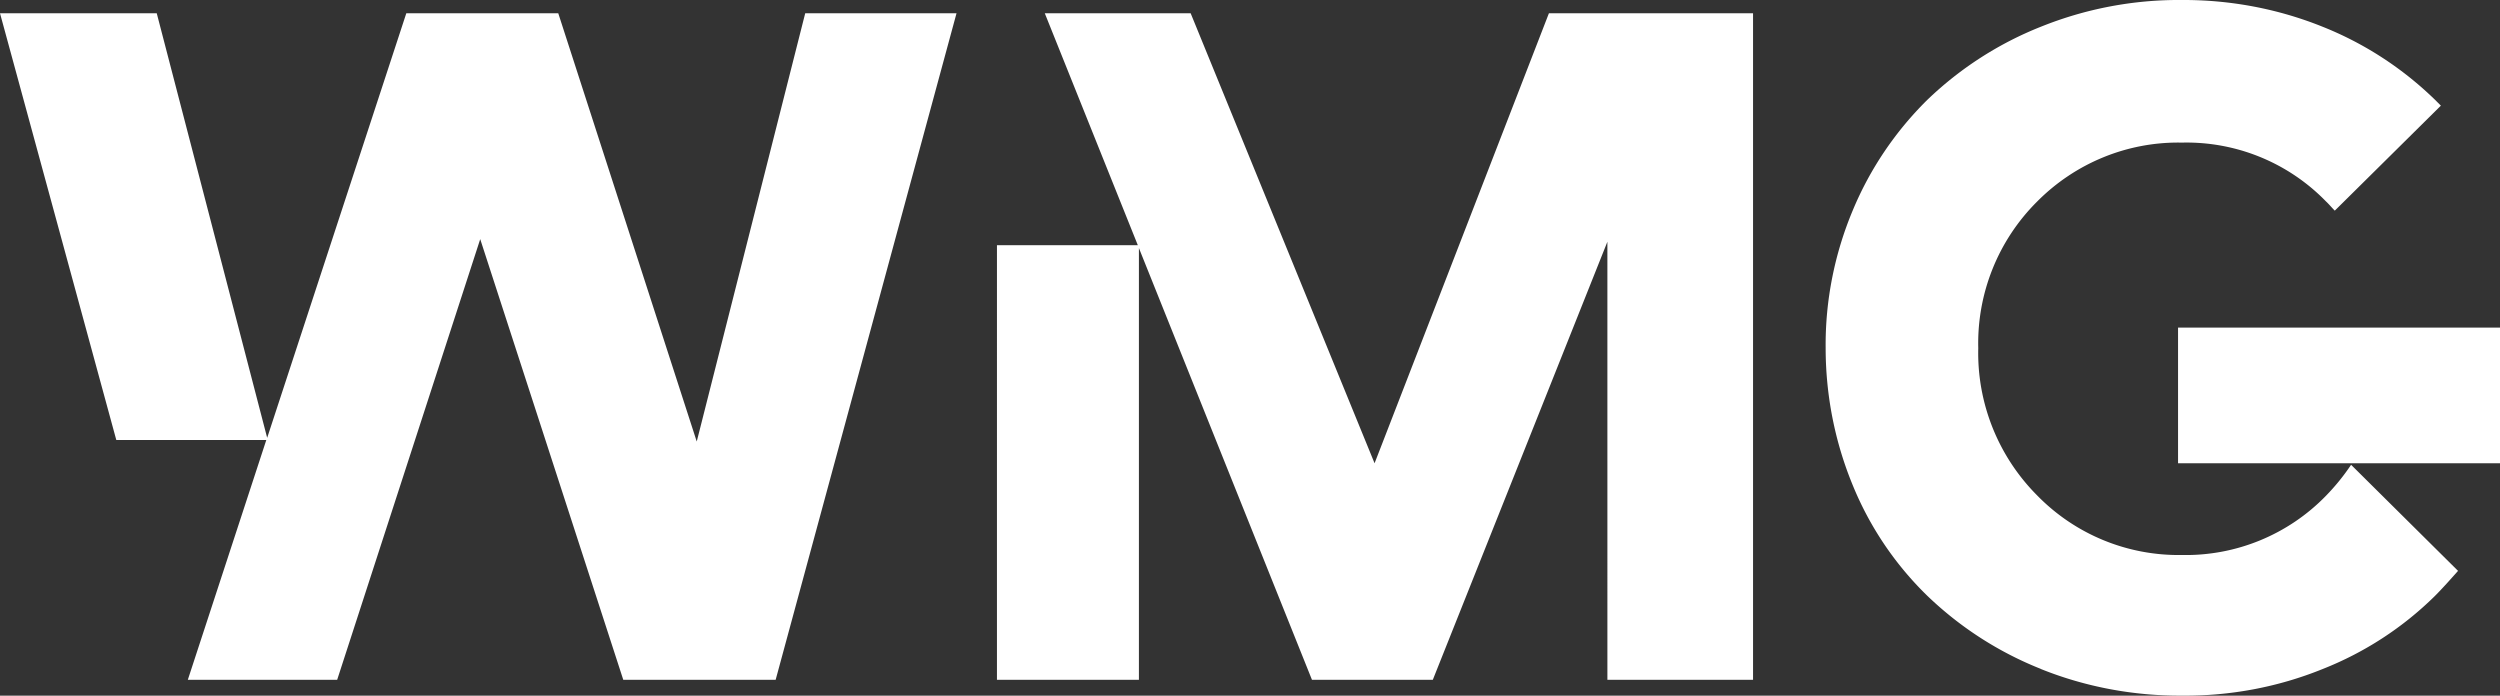 <svg xmlns="http://www.w3.org/2000/svg" width="115" height="32"><rect width="100%" height="100%" fill="#333333" stroke="none"/><path d="M93.88 30.77c-1.94-.77-3.71-1.91-5.22-3.36a15.012 15.012 0 01-3.43-5.08c-.83-2.01-1.25-4.16-1.25-6.33-.02-2.17.41-4.33 1.25-6.33.79-1.9 1.96-3.63 3.43-5.08 1.51-1.45 3.28-2.59 5.22-3.36C95.94.4 98.15-.02 100.37 0c2.21-.01 4.41.4 6.47 1.23 1.93.77 3.68 1.91 5.17 3.36l.27.27-4.88 4.83c-.14-.14-.27-.3-.41-.43a8.947 8.947 0 00-6.62-2.7c-2.5-.05-4.91.94-6.67 2.72a9.193 9.193 0 00-2.7 6.74c-.06 2.53.92 4.97 2.7 6.76a9.089 9.089 0 006.67 2.75c2.49.05 4.89-.94 6.62-2.72.43-.44.82-.92 1.16-1.43l4.92 4.88c-.34.38-.7.79-1.07 1.16-1.48 1.46-3.24 2.6-5.17 3.36-2.05.83-4.25 1.24-6.47 1.22-2.22.01-4.43-.4-6.49-1.23zm-19.94.5V11.12l-8.03 20.15h-5.56l-7.96-19.86v19.86h-6.53V11.28h6.48L48.06.61h6.71l8.46 20.7L71.25.61h9.39v30.66h-6.69zm-45.27 0L22.09 11l-6.58 20.27H8.64l3.61-11.03h-6.9L0 .61h7.21l5.08 19.53L18.69.61h6.99l6.37 19.7L37.04.61H44l-8.32 30.66h-7zm71.52-9.96v-6.24H115v6.24h-14.81z" fill="#fff"/></svg>